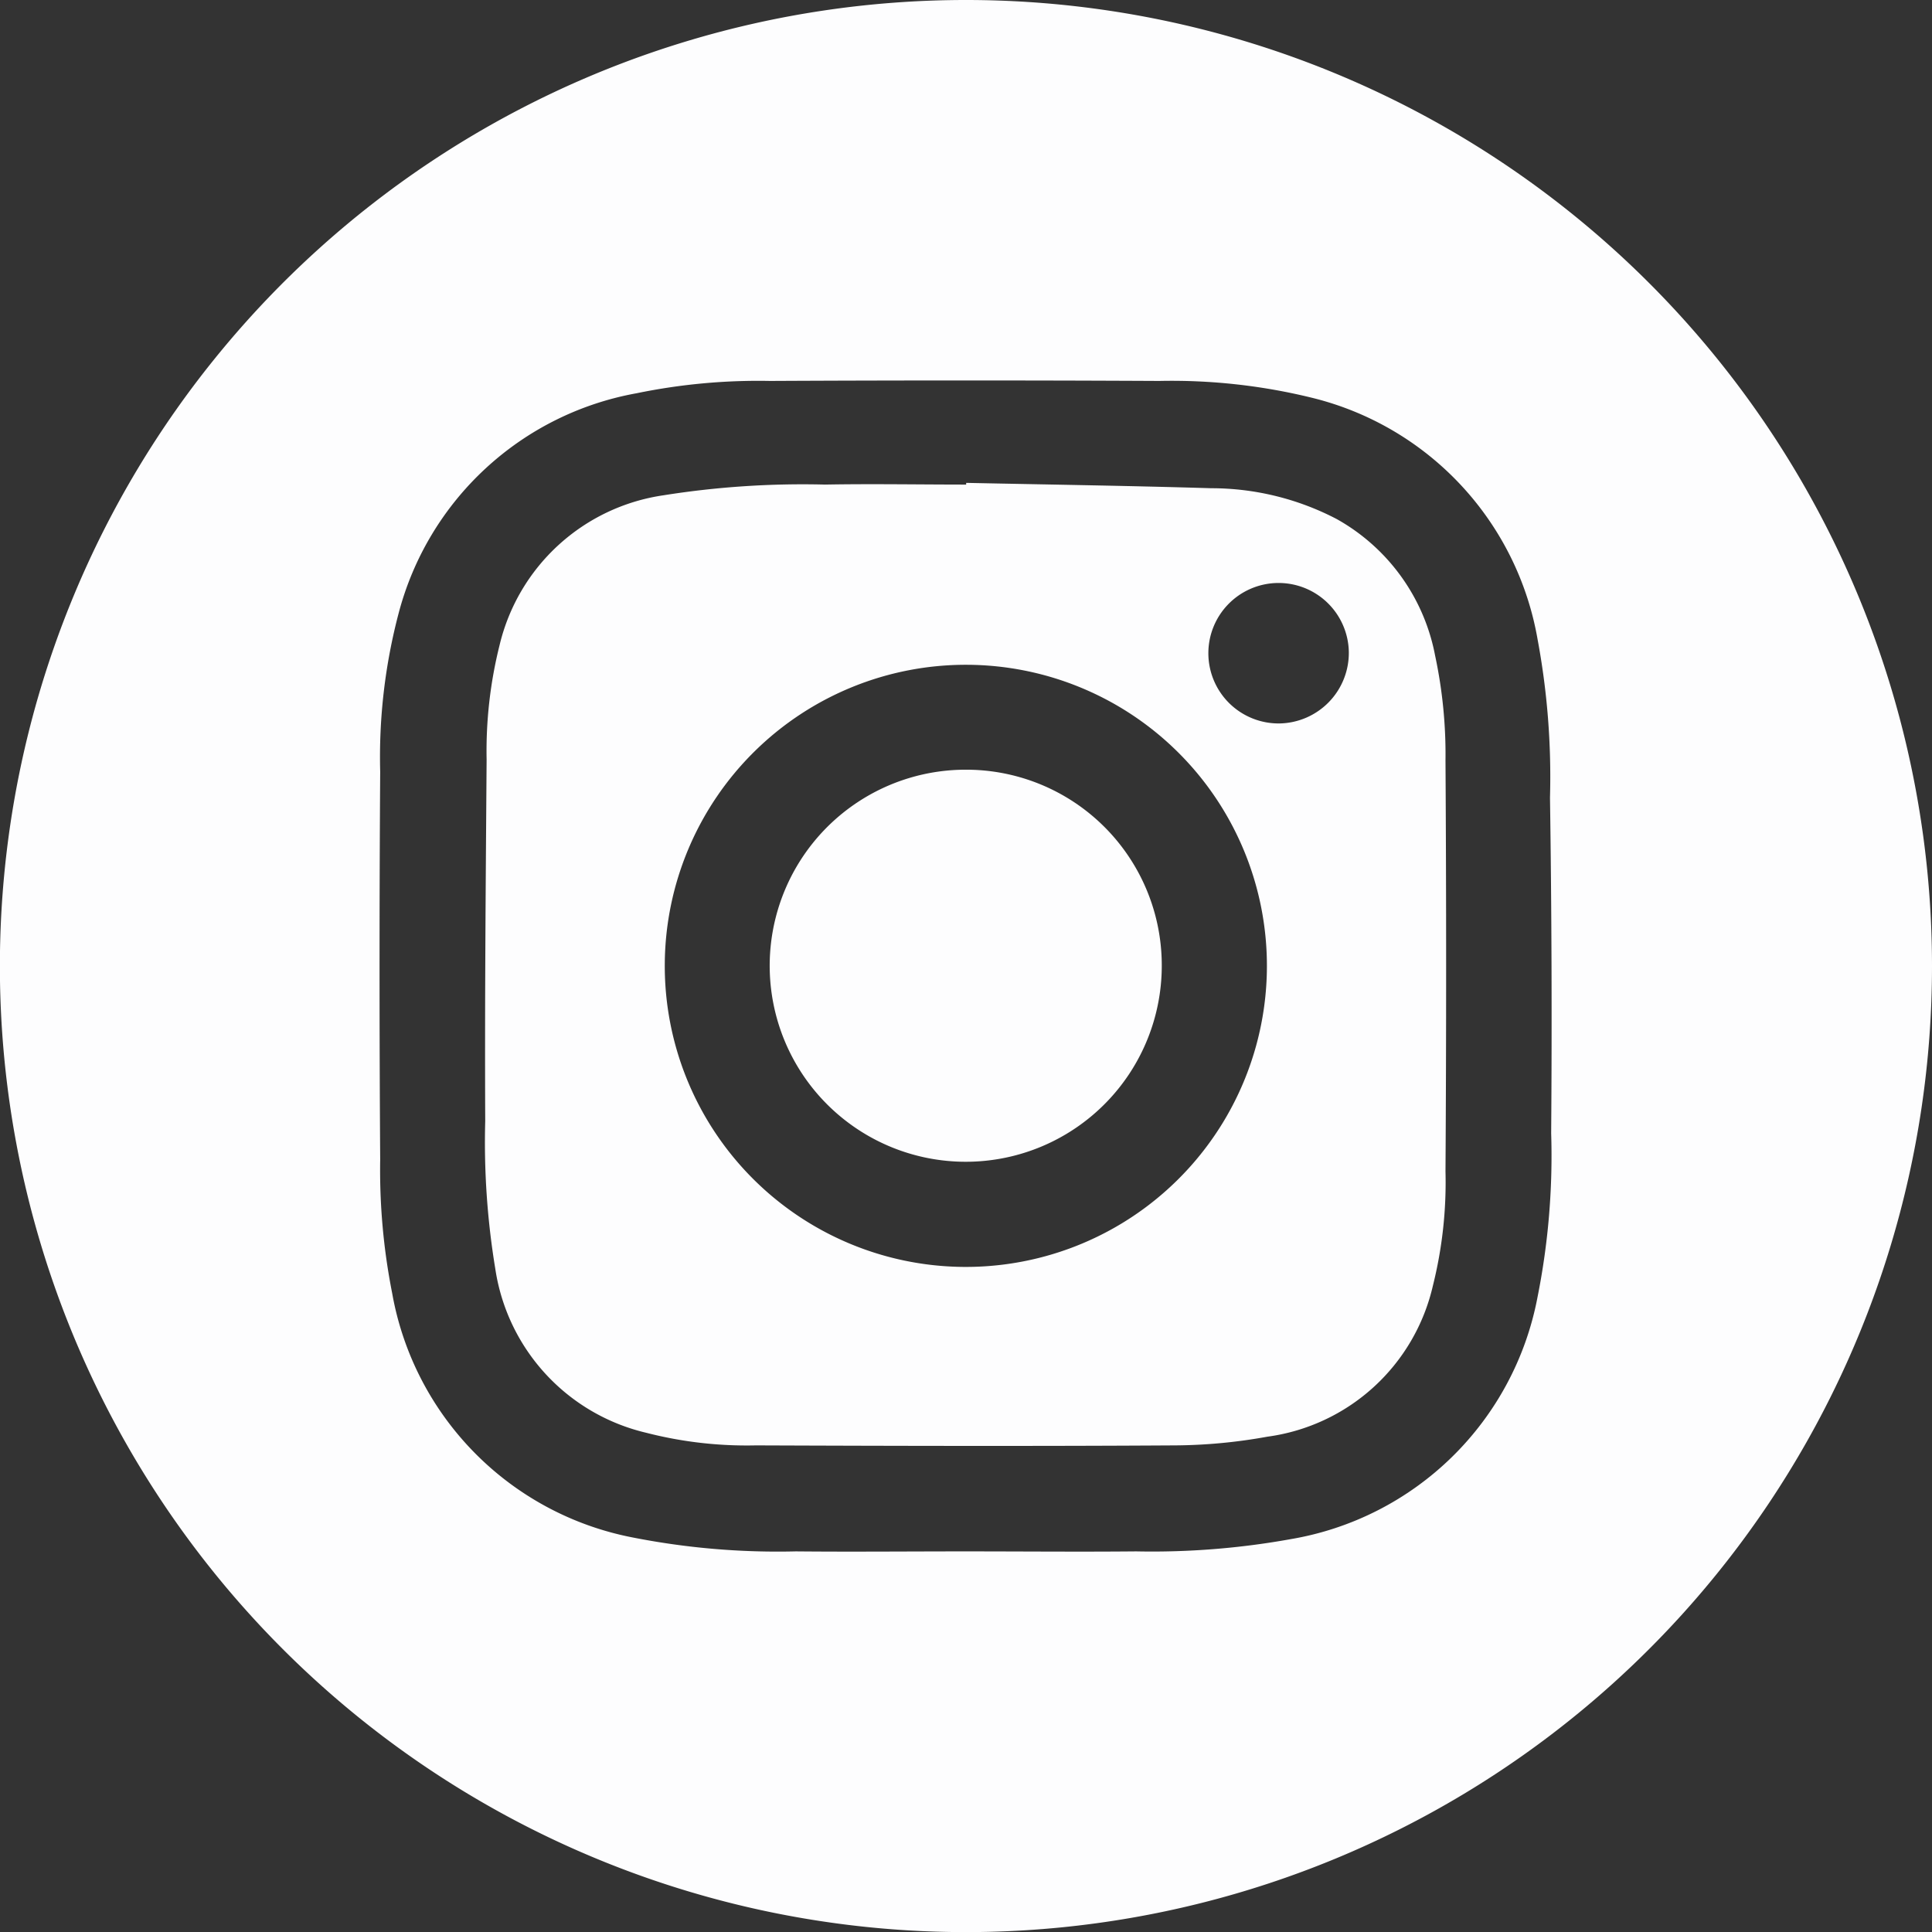 <svg xmlns="http://www.w3.org/2000/svg" width="18.045" height="18.045" viewBox="0 0 18.045 18.045">
  <rect x="0" y="0" width="18.045" height="18.045" fill="#333333" stroke="none"/>
  <g id="Сгруппировать_2472" data-name="Сгруппировать 2472" transform="translate(-2740.424 -2637.409)">
    <path id="Контур_668" data-name="Контур 668" d="M2749.445,2637.409a9.023,9.023,0,1,0,9.024,9.024A9.023,9.023,0,0,0,2749.445,2637.409Zm5.467,10.584a6.735,6.735,0,0,1-.129,1.539,2.825,2.825,0,0,1-2.3,2.252,7.3,7.3,0,0,1-1.447.115c-.532.005-1.063,0-1.6,0s-1.053.005-1.579,0a7,7,0,0,1-1.529-.131,2.826,2.826,0,0,1-2.241-2.28,5.917,5.917,0,0,1-.112-1.246q-.012-1.811,0-3.626a5.264,5.264,0,0,1,.173-1.482,2.813,2.813,0,0,1,2.222-2.052,5.626,5.626,0,0,1,1.246-.115q1.819-.009,3.637,0a5.492,5.492,0,0,1,1.432.159,2.82,2.82,0,0,1,2.1,2.254,6.994,6.994,0,0,1,.116,1.479Q2754.924,2646.427,2754.912,2647.993Z" fill="#fdfdfe"/>
    <g id="Сгруппировать_2471" data-name="Сгруппировать 2471">
      <path id="Контур_669" data-name="Контур 669" d="M2753.828,2643.532a1.857,1.857,0,0,0-.919-1.275,2.533,2.533,0,0,0-1.173-.288c-.762-.023-1.526-.034-2.288-.05l0,.016c-.439,0-.879-.008-1.319,0a8.3,8.3,0,0,0-1.508.1,1.847,1.847,0,0,0-1.531,1.4,4.071,4.071,0,0,0-.121,1.068c-.008,1.125-.018,2.251-.013,3.377a7.247,7.247,0,0,0,.094,1.379,1.855,1.855,0,0,0,1.409,1.532,3.774,3.774,0,0,0,1.026.118c1.306.005,2.615.008,3.922,0a4.972,4.972,0,0,0,.853-.081,1.839,1.839,0,0,0,1.547-1.409,3.977,3.977,0,0,0,.118-1.068q.012-1.92,0-3.838A4.423,4.423,0,0,0,2753.828,2643.532Zm-4.409,5.71a2.812,2.812,0,1,1,2.838-2.8A2.812,2.812,0,0,1,2749.419,2649.242Zm2.956-5.076a.656.656,0,1,1,.647-.671A.659.659,0,0,1,2752.375,2644.166Z" fill="#fdfdfe"/>
      <path id="Контур_670" data-name="Контур 670" d="M2751.275,2646.428a1.831,1.831,0,1,1-1.827-1.83A1.827,1.827,0,0,1,2751.275,2646.428Z" fill="#fdfdfe"/>
    </g>
  </g>
</svg>

